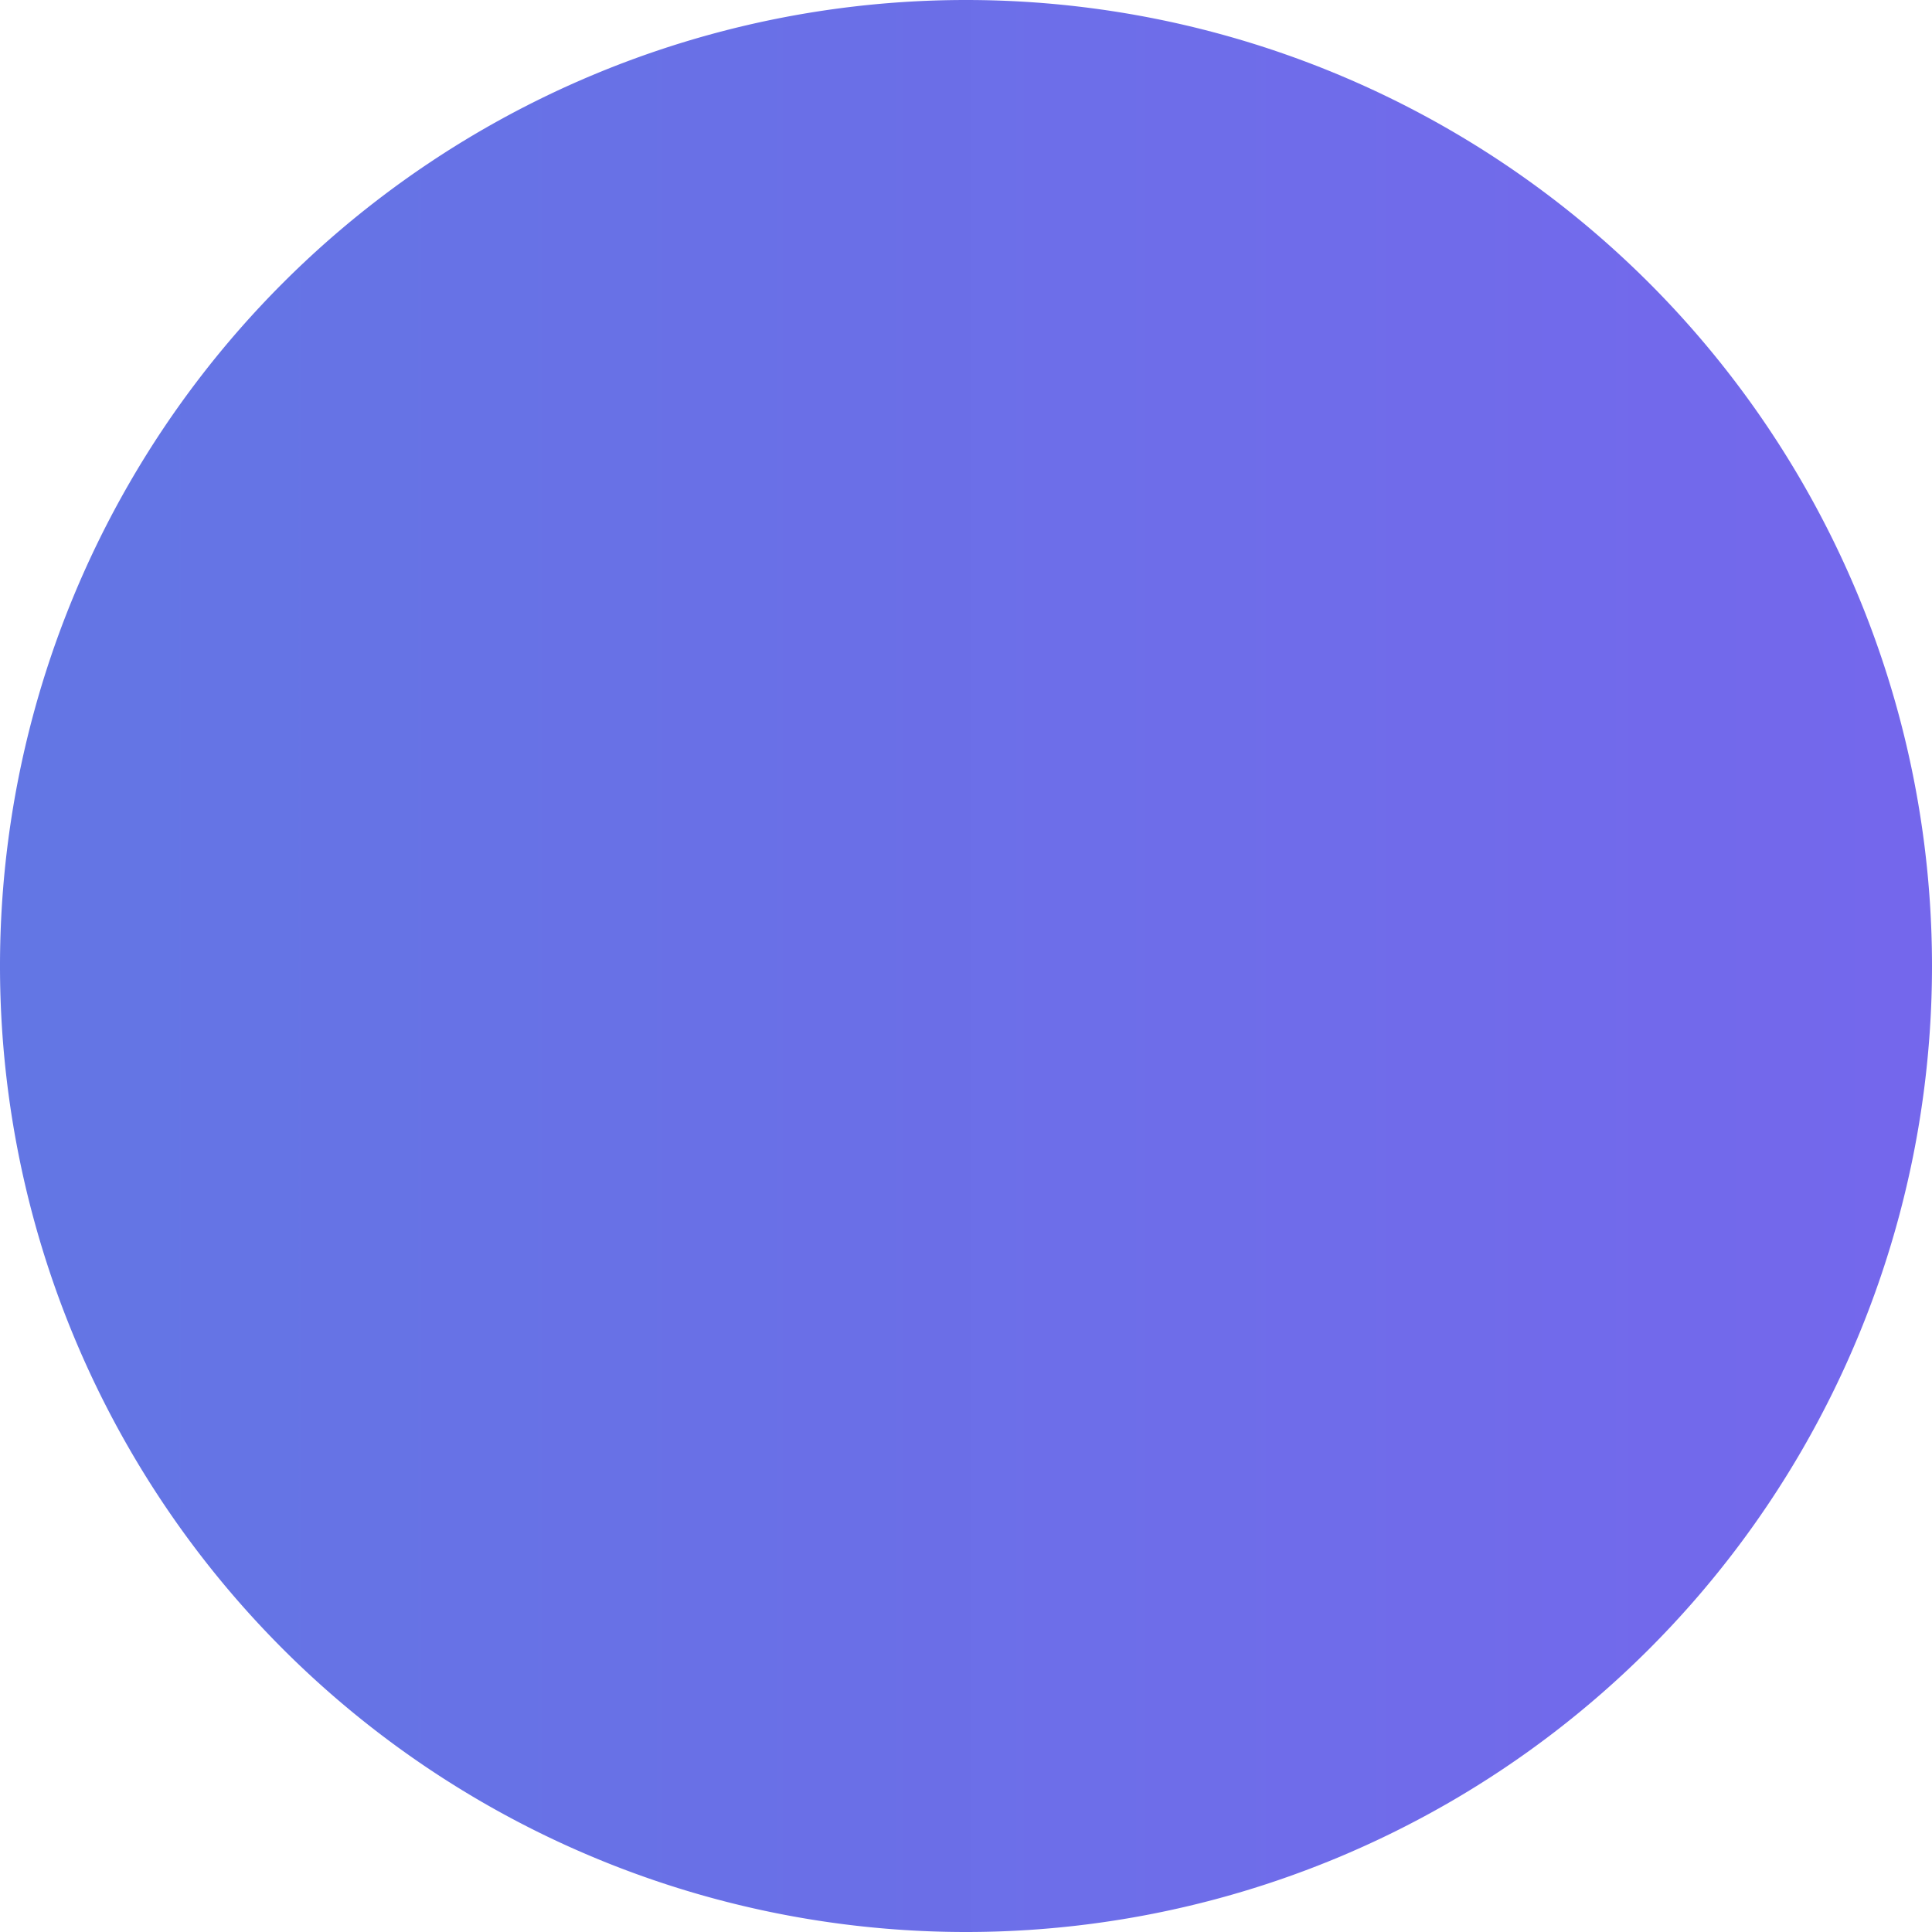 ﻿<?xml version="1.0" encoding="utf-8"?>
<svg version="1.1" xmlns:xlink="http://www.w3.org/1999/xlink" width="40px" height="40px" xmlns="http://www.w3.org/2000/svg">
  <defs>
    <linearGradient gradientUnits="userSpaceOnUse" x1="56.01" y1="30.909" x2="15" y2="30.909" id="LinearGradient150">
      <stop id="Stop151" stop-color="#7466ec" stop-opacity="0.996" offset="0" />
      <stop id="Stop152" stop-color="#6376e4" offset="1" />
    </linearGradient>
  </defs>
  <g transform="matrix(1 0 0 1 -15 -10 )">
    <path d="M 15 30  A 20 20 0 0 1 35 10 A 20 20 0 0 1 55 30 A 20 20 0 0 1 35 50 A 20 20 0 0 1 15 30 Z " fill-rule="nonzero" fill="url(#LinearGradient150)" stroke="none" />
  </g>
</svg>